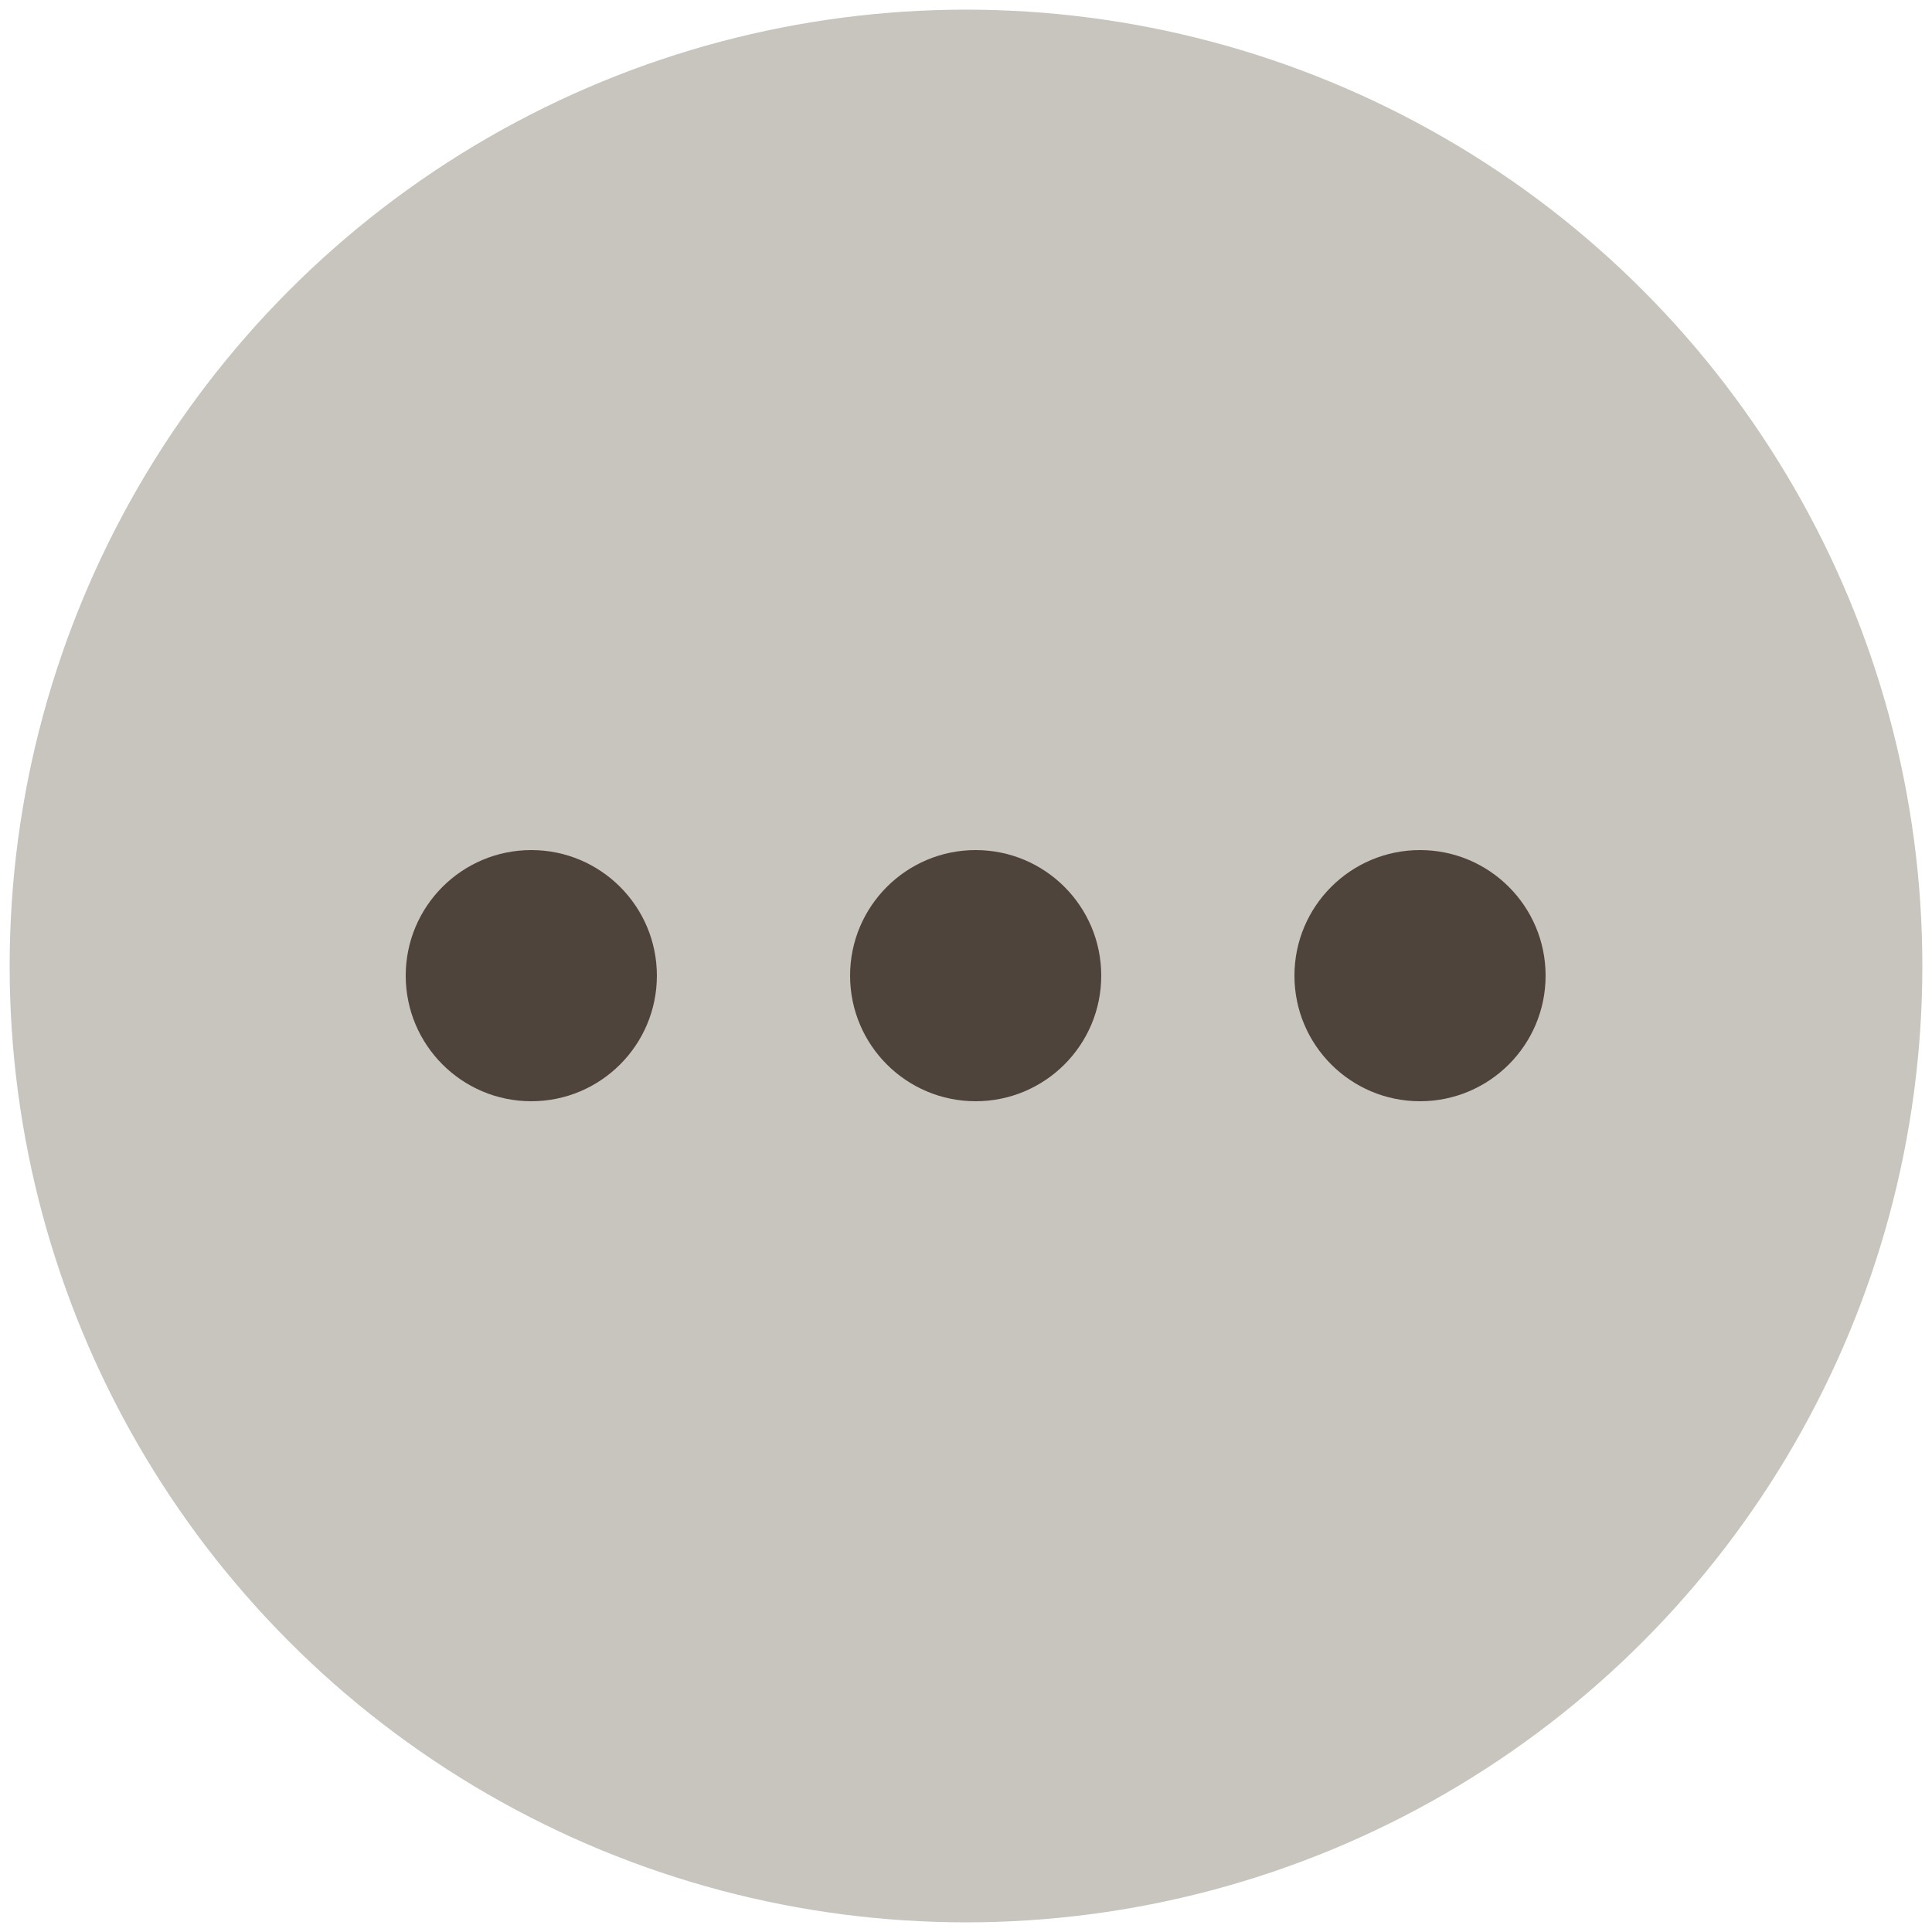 <?xml version="1.0" encoding="utf-8"?>
<!-- Generator: Adobe Illustrator 23.0.2, SVG Export Plug-In . SVG Version: 6.00 Build 0)  -->
<svg version="1.1" id="Layer_1" xmlns="http://www.w3.org/2000/svg" xmlns:xlink="http://www.w3.org/1999/xlink" x="0px" y="0px"
	 viewBox="0 0 100 100" style="enable-background:new 0 0 100 100;" xml:space="preserve">
<style type="text/css">
	.st0{display:none;}
	.st1{display:inline;fill:#00ACEC;}
	.st2{fill:#C8C4BE;}
	.st3{display:inline;fill:#A40000;}
	.st4{display:inline;fill:#FFFFFF;}
	.st5{fill:#4E443C;}
</style>
<g id="Circle_-Twitter" class="st0">
	<circle class="st1" cx="50" cy="50" r="49.5"/>
</g>
<g id="Circle_-_More">
	<circle class="st2" cx="50" cy="50" r="49.5"/>
</g>
<g id="Circle_-_Play" class="st0">
	<circle class="st3" cx="50.1" cy="50" r="49.5"/>
</g>
<g id="Layer_7" class="st0">
	<circle class="st4" cx="50.1" cy="50" r="43"/>
</g>
<g id="Layer_8" class="st0">
	<rect x="13.1" y="47" class="st3" width="74" height="7"/>
	<rect x="46.6" y="13" class="st3" width="7" height="75"/>
</g>
<g id="Play" class="st0">
	<polygon class="st4" points="77.3,51.5 33.2,26 33.2,77 	"/>
</g>
<g id="Dots">
	<circle class="st5" cx="50.5" cy="50.5" r="6.5"/>
	<circle class="st5" cx="73.5" cy="50.5" r="6.5"/>
	<circle class="st5" cx="27.5" cy="50.5" r="6.5"/>
</g>
<g id="Twitter" class="st0">
	<path class="st4" d="M86.1,30.7c-2.6,1.1-5.3,1.9-8.3,2.3c3-1.8,5.3-4.6,6.3-8c-2.8,1.6-5.8,2.8-9.1,3.5c-2.6-2.8-6.3-4.5-10.5-4.5
		c-7.9,0-14.4,6.4-14.4,14.4c0,1.1,0.1,2.2,0.4,3.3c-12-0.6-22.5-6.3-29.6-15c-1.2,2.1-2,4.6-2,7.2c0,5,2.5,9.4,6.4,12
		c-2.4-0.1-4.6-0.7-6.5-1.8c0,0.1,0,0.1,0,0.2c0,7,5,12.8,11.5,14.1c-1.2,0.3-2.5,0.5-3.8,0.5c-0.9,0-1.8-0.1-2.7-0.3
		c1.8,5.7,7.1,9.9,13.4,10c-4.9,3.9-11.1,6.2-17.9,6.2c-1.2,0-2.3-0.1-3.4-0.2c6.4,4.1,13.9,6.5,22,6.5C64.5,81,78.9,59,78.9,40.1
		c0-0.6,0-1.2,0-1.9C81.7,36.2,84.1,33.6,86.1,30.7z"/>
</g>
</svg>
